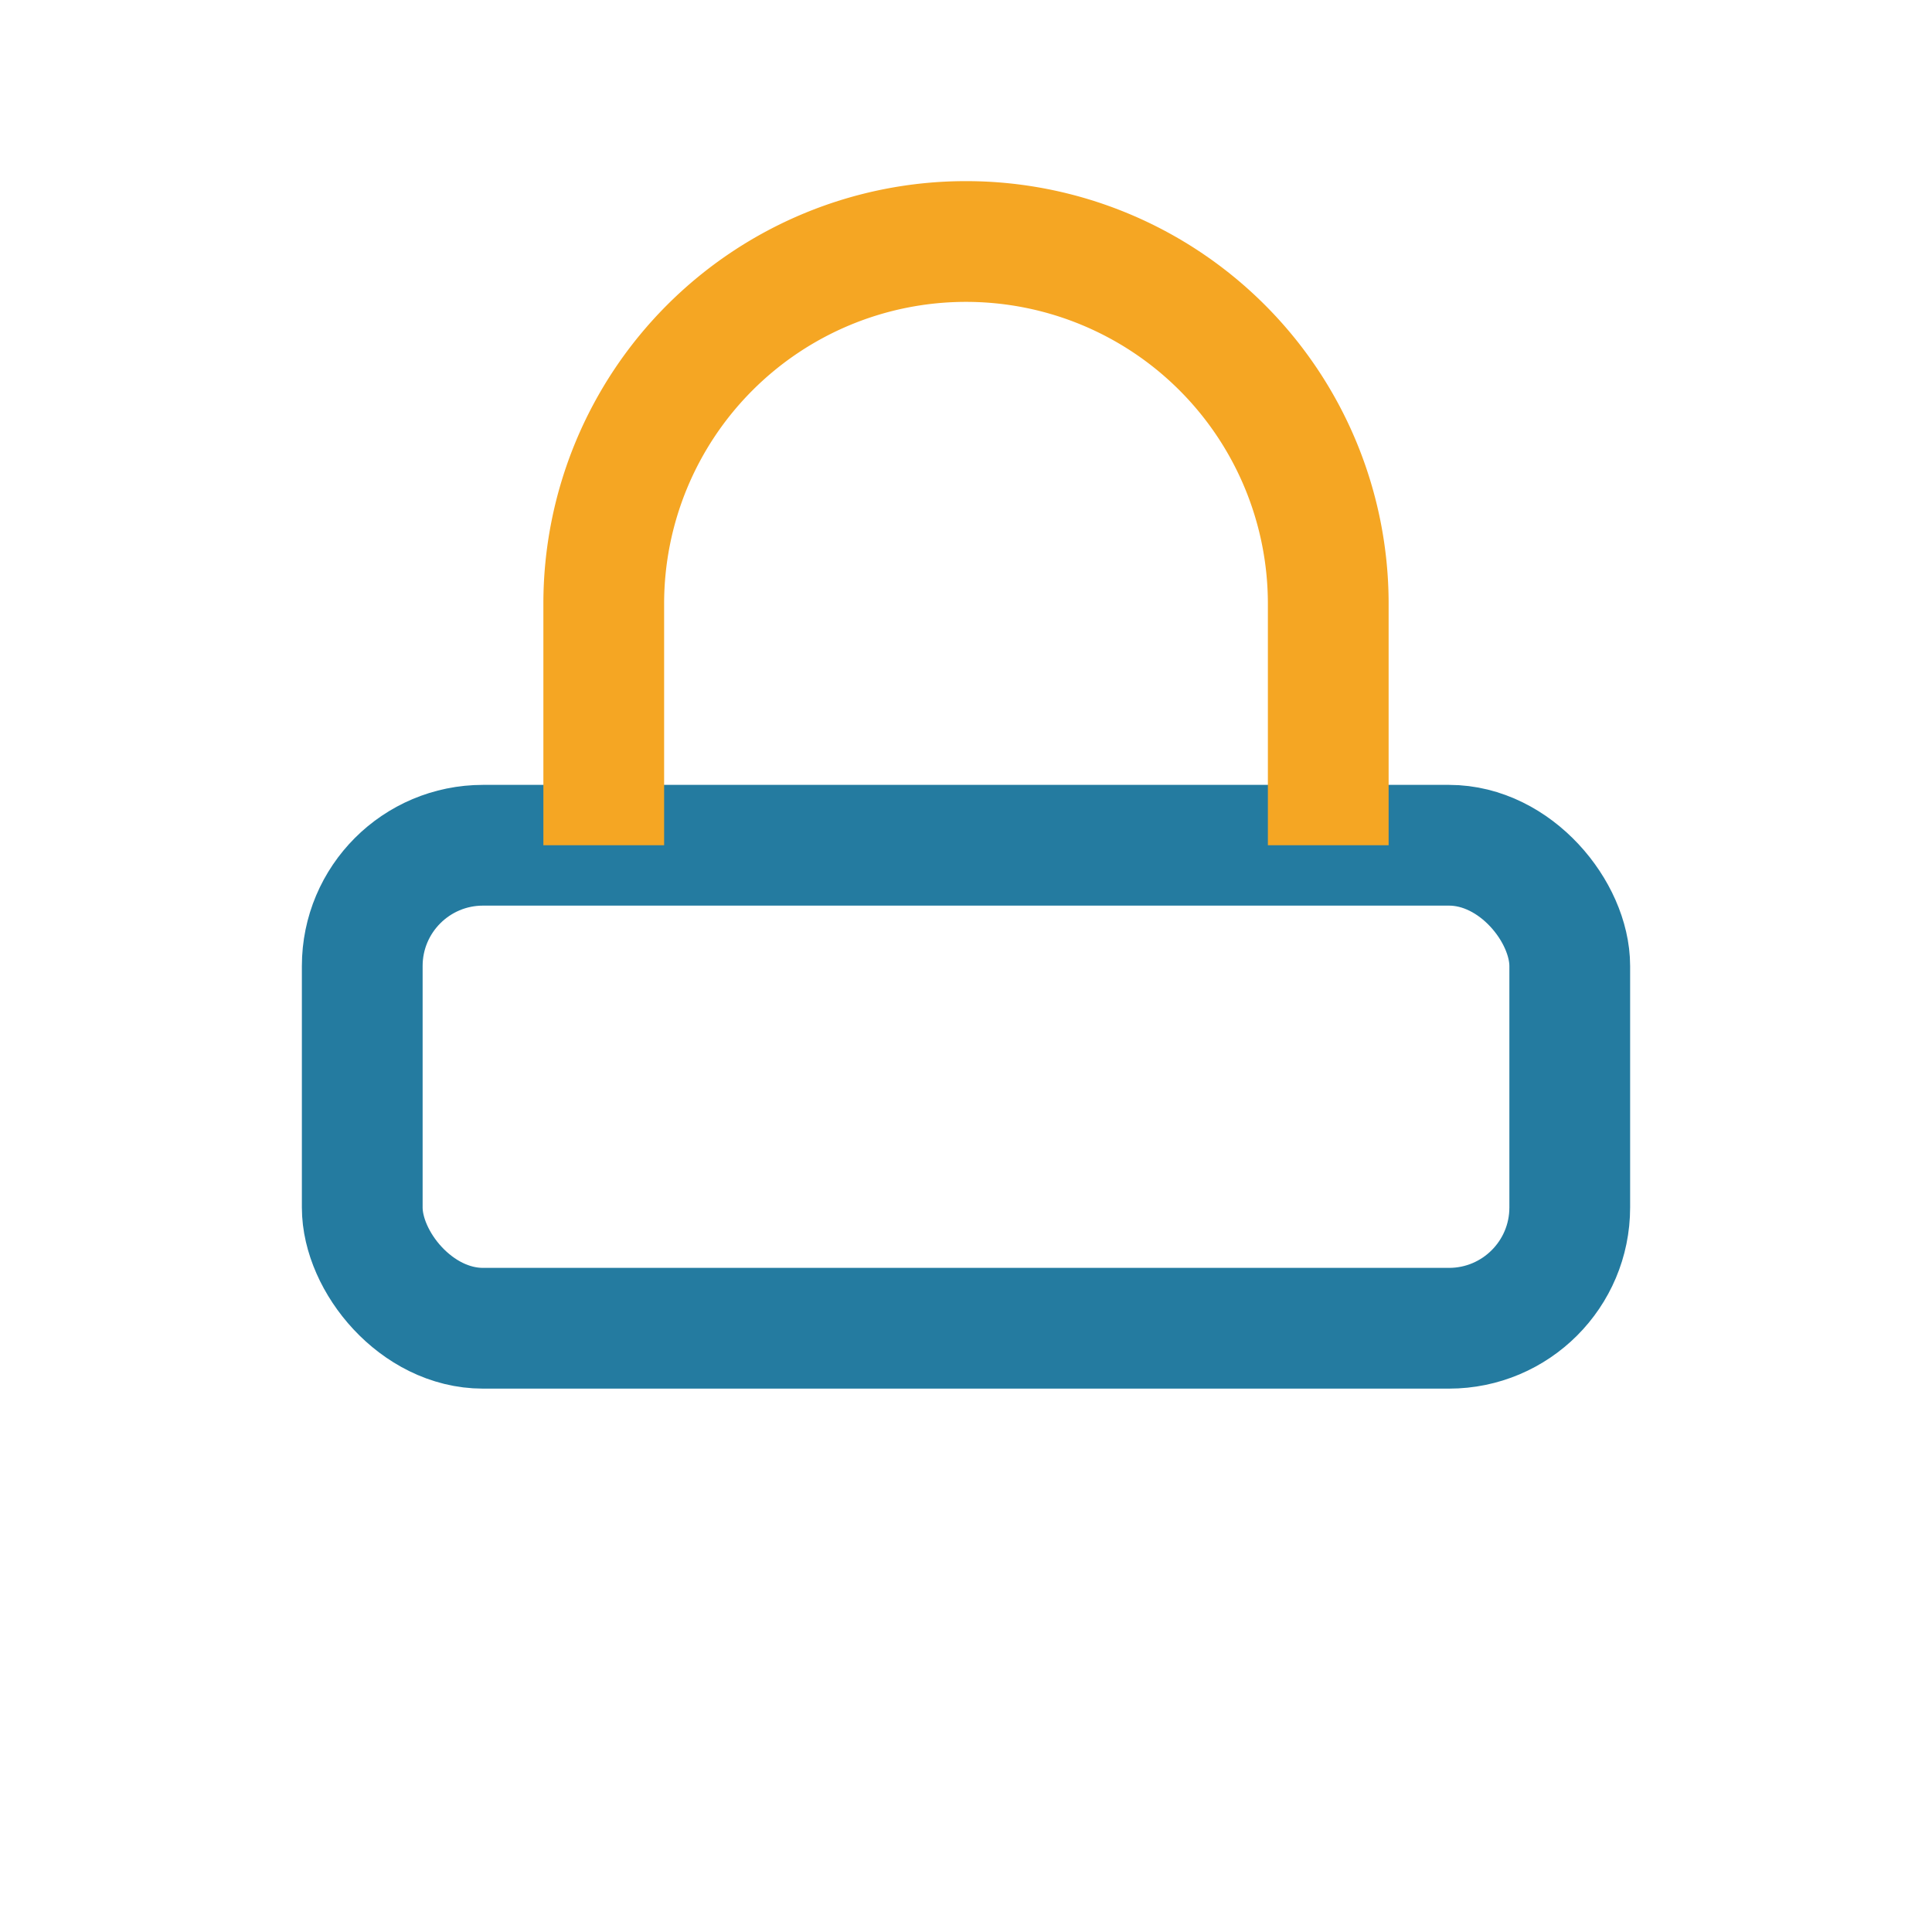 <?xml version="1.0" encoding="UTF-8"?>
<svg xmlns="http://www.w3.org/2000/svg" width="32" height="32" viewBox="0 0 32 32"><rect x="6" y="14" width="20" height="8" rx="2" fill="none" stroke="#247BA0" stroke-width="2"/><path d="M10 14V10a6 6 0 0 1 12 0v4" stroke="#F5A623" stroke-width="2" fill="none"/></svg>